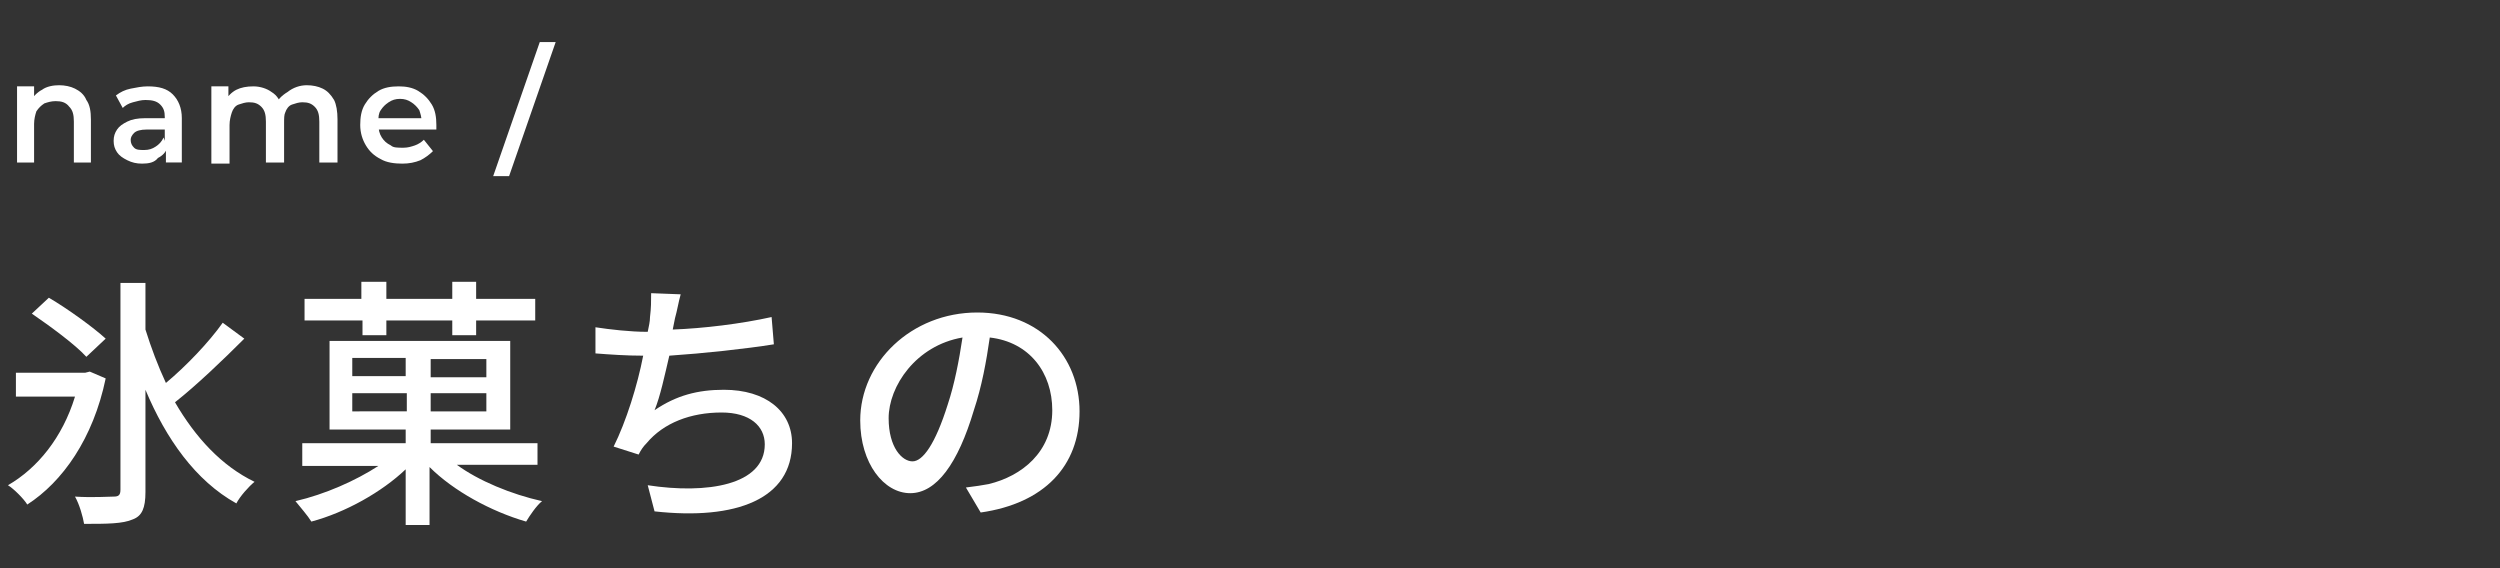<?xml version="1.0" encoding="utf-8"?>
<!-- Generator: Adobe Illustrator 24.3.0, SVG Export Plug-In . SVG Version: 6.00 Build 0)  -->
<svg version="1.1" id="レイヤー_1" xmlns="http://www.w3.org/2000/svg" xmlns:xlink="http://www.w3.org/1999/xlink" x="0px"
	 y="0px" viewBox="0 0 220 50" style="enable-background:new 0 0 220 50;" xml:space="preserve">
<rect x="0" y="0" width="220" height="50" fill="#333333" stroke="none"/>
<style type="text/css">
	.st0{fill:#FFFFFF;}
</style>
<path class="st0" d="M5.2,7.5c0.5,0,1,0.1,1.4,0.3c0.4,0.2,0.8,0.5,1,1C7.9,9.2,8,9.8,8,10.5v3.8H6.5v-3.6c0-0.6-0.1-1-0.4-1.3
	C5.8,9,5.4,8.9,4.9,8.9c-0.4,0-0.7,0.1-1,0.2C3.6,9.3,3.4,9.5,3.2,9.8C3.1,10.1,3,10.5,3,10.9v3.4H1.5V7.6h1.5v1.8L2.7,8.9
	c0.2-0.4,0.6-0.8,1-1C4.1,7.6,4.7,7.5,5.2,7.5L5.2,7.5z"/>
<path class="st0" d="M12.5,14.4c-0.5,0-0.9-0.1-1.3-0.3c-0.4-0.2-0.7-0.4-0.9-0.7c-0.2-0.3-0.3-0.6-0.3-1c0-0.4,0.1-0.7,0.3-1
	c0.2-0.3,0.5-0.5,0.9-0.7c0.4-0.2,0.9-0.3,1.6-0.3h1.9v1h-1.8c-0.5,0-0.9,0.1-1.1,0.3c-0.2,0.2-0.3,0.4-0.3,0.6
	c0,0.3,0.1,0.5,0.3,0.7c0.2,0.2,0.5,0.2,0.9,0.2c0.4,0,0.7-0.1,1-0.3c0.3-0.2,0.5-0.4,0.7-0.8l0.3,0.9c-0.1,0.4-0.4,0.7-0.8,0.9
	C13.6,14.3,13.1,14.4,12.5,14.4L12.5,14.4z M14.6,14.3v-1.3l-0.1-0.3v-2.4c0-0.5-0.1-0.8-0.4-1.1c-0.3-0.3-0.7-0.4-1.3-0.4
	c-0.4,0-0.7,0.1-1.1,0.2c-0.4,0.1-0.7,0.3-0.9,0.5l-0.6-1.1c0.4-0.3,0.8-0.5,1.3-0.6c0.5-0.1,1-0.2,1.5-0.2c1,0,1.7,0.2,2.2,0.7
	c0.5,0.5,0.8,1.2,0.8,2.1v3.9H14.6z"/>
<path class="st0" d="M27,7.5c0.5,0,1,0.1,1.4,0.3c0.4,0.2,0.7,0.5,1,1c0.2,0.4,0.3,1,0.3,1.7v3.8h-1.6v-3.6c0-0.6-0.1-1-0.4-1.3
	c-0.3-0.3-0.6-0.4-1.1-0.4c-0.3,0-0.6,0.1-0.9,0.2c-0.3,0.1-0.5,0.4-0.6,0.7C25,10.1,25,10.4,25,10.9v3.4h-1.6v-3.6
	c0-0.6-0.1-1-0.4-1.3c-0.3-0.3-0.6-0.4-1.1-0.4c-0.3,0-0.6,0.1-0.9,0.2c-0.3,0.1-0.5,0.4-0.6,0.7c-0.1,0.3-0.2,0.7-0.2,1.1v3.4h-1.6
	V7.6h1.5v1.8l-0.3-0.5c0.2-0.4,0.6-0.8,1-1c0.4-0.2,0.9-0.3,1.5-0.3c0.6,0,1.2,0.2,1.6,0.5c0.5,0.3,0.8,0.8,0.9,1.4l-0.6-0.2
	c0.2-0.5,0.6-0.9,1.1-1.2C25.8,7.7,26.4,7.5,27,7.5L27,7.5z"/>
<path class="st0" d="M35.4,14.4c-0.7,0-1.4-0.1-1.9-0.4c-0.6-0.3-1-0.7-1.3-1.2c-0.3-0.5-0.5-1.1-0.5-1.8c0-0.7,0.1-1.3,0.4-1.8
	c0.3-0.5,0.7-0.9,1.2-1.2c0.5-0.3,1.1-0.4,1.8-0.4c0.6,0,1.2,0.1,1.7,0.4c0.5,0.3,0.9,0.7,1.2,1.2c0.3,0.5,0.4,1.1,0.4,1.8
	c0,0.1,0,0.1,0,0.2s0,0.2,0,0.2H33v-1h4.7l-0.6,0.3c0-0.4-0.1-0.7-0.2-1c-0.2-0.3-0.4-0.5-0.7-0.7c-0.3-0.2-0.6-0.3-1-0.3
	c-0.4,0-0.7,0.1-1,0.3c-0.3,0.2-0.5,0.4-0.7,0.7c-0.2,0.3-0.2,0.6-0.2,1V11c0,0.4,0.1,0.8,0.3,1.1c0.2,0.3,0.4,0.5,0.8,0.7
	C34.6,13,35,13,35.5,13c0.4,0,0.7-0.1,1-0.2c0.3-0.1,0.6-0.3,0.8-0.5l0.8,1c-0.3,0.3-0.7,0.6-1.1,0.8C36.5,14.3,36,14.4,35.4,14.4
	L35.4,14.4z"/>
<path class="st0" d="M43.4,15.5l4.1-11.8h1.4l-4.1,11.8H43.4z"/>
<path class="st0" d="M9.3,33.3c-1.1,5.3-3.8,9.1-6.9,11.1c-0.3-0.5-1.2-1.4-1.7-1.7c2.6-1.5,4.8-4.2,5.9-7.8H1.4v-2.1h6.1l0.4-0.1
	L9.3,33.3L9.3,33.3z M7.6,31.4c-1-1.1-3.2-2.7-4.8-3.8l1.5-1.4c1.7,1,3.9,2.6,5,3.6L7.6,31.4z M21.5,29.8c-1.9,1.9-4.2,4.1-6.1,5.6
	c1.8,3.1,4.1,5.6,7,7c-0.5,0.4-1.3,1.3-1.6,1.9c-3.6-2-6.2-5.7-8-10v9c0,1.4-0.3,2.1-1.1,2.4c-0.9,0.4-2.3,0.4-4.3,0.4
	c-0.1-0.6-0.4-1.7-0.8-2.4c1.5,0.1,3,0,3.4,0c0.4,0,0.6-0.1,0.6-0.6V24.9h2.2v4.1c0.5,1.6,1.1,3.2,1.8,4.7c1.8-1.5,3.8-3.6,5-5.3
	L21.5,29.8L21.5,29.8z"/>
<path class="st0" d="M40.2,40.9c1.9,1.4,4.8,2.6,7.5,3.2c-0.5,0.4-1.1,1.3-1.4,1.8c-3.1-0.9-6.4-2.7-8.5-4.8v5.1h-2.1v-4.9
	c-2.1,2-5.3,3.8-8.3,4.6c-0.3-0.5-1-1.3-1.4-1.8c2.6-0.6,5.3-1.8,7.3-3.1h-6.7V39h9.1v-1.2H29V30h15.9v7.8h-7V39h9.4v1.9L40.2,40.9z
	 M31.8,28.2h-5v-1.9h5v-1.5H34v1.5h5.8v-1.5h2.1v1.5h5.2v1.9h-5.2v1.3h-2.1v-1.3H34v1.3h-2.1V28.2z M31,33.1h4.7v-1.6H31V33.1z
	 M35.8,36.2v-1.6H31v1.6H35.8z M42.8,31.6h-4.9v1.6h4.9V31.6z M42.8,34.6h-4.9v1.6h4.9V34.6z"/>
<path class="st0" d="M68.1,30.3c-2.5,0.4-6.2,0.8-9.2,1c-0.4,1.7-0.8,3.6-1.3,4.8c1.9-1.3,3.8-1.8,6.1-1.8c3.7,0,6,1.9,6,4.7
	c0,4.9-4.9,6.8-12.1,6l-0.6-2.3c5.2,0.8,10.3,0,10.3-3.6c0-1.6-1.3-2.8-3.8-2.8c-2.7,0-5.1,0.9-6.6,2.7c-0.3,0.3-0.5,0.6-0.7,1
	L54,39.3c1.1-2.2,2.1-5.4,2.6-8c-1.5,0-2.9-0.1-4.2-0.2v-2.3c1.3,0.2,3.1,0.4,4.5,0.4h0.1c0.1-0.5,0.2-0.9,0.2-1.3
	c0.1-0.8,0.1-1.4,0.1-2.1l2.6,0.1c-0.2,0.7-0.3,1.4-0.5,2.1l-0.2,1c2.7-0.1,6-0.5,8.7-1.1L68.1,30.3L68.1,30.3z"/>
<path class="st0" d="M85,42.9c0.8-0.1,1.5-0.2,2-0.3c2.9-0.7,5.6-2.8,5.6-6.5c0-3.3-2-6-5.5-6.4c-0.3,2.1-0.7,4.3-1.4,6.4
	c-1.4,4.7-3.3,7.3-5.6,7.3c-2.3,0-4.4-2.6-4.4-6.4c0-5.1,4.5-9.5,10.3-9.5c5.5,0,9,3.9,9,8.7s-3.1,8.1-8.7,8.9L85,42.9z M83.4,35.6
	c0.6-1.8,1-3.9,1.3-5.9c-4.1,0.7-6.5,4.3-6.5,7.1c0,2.6,1.2,3.8,2.1,3.8C81.2,40.6,82.3,39.1,83.4,35.6z"/>
</svg>
